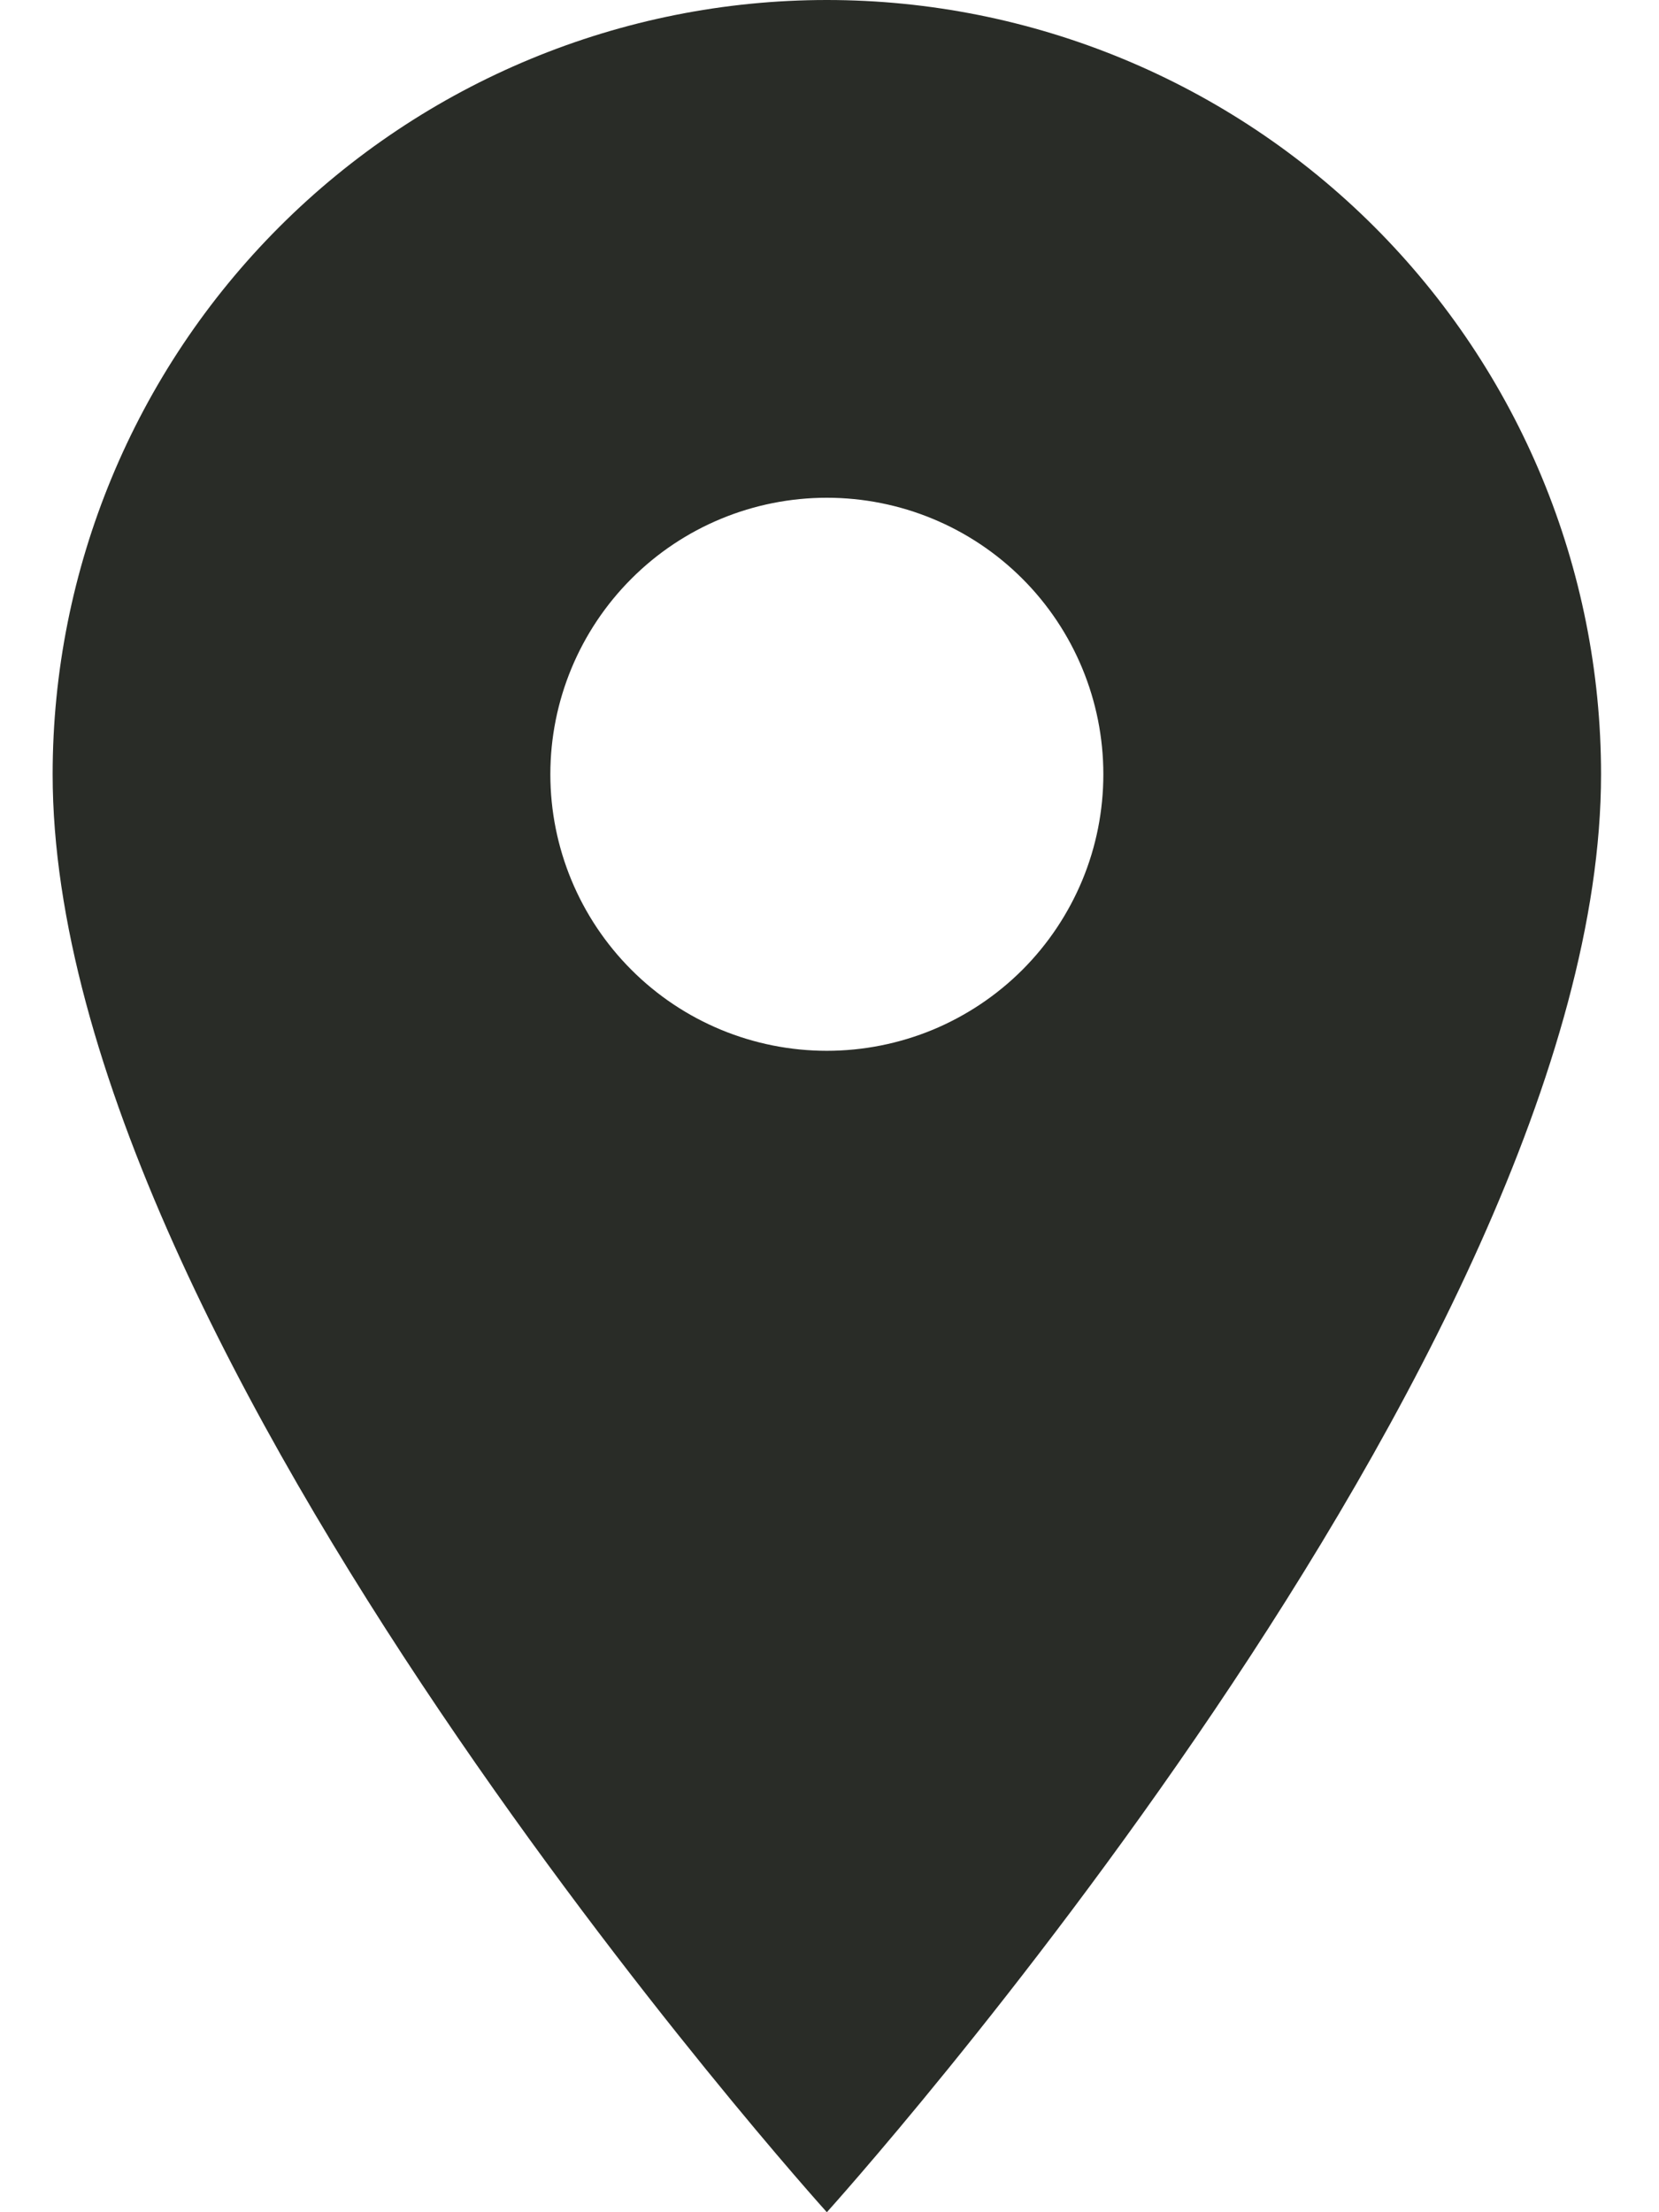 <svg width="15" height="20" viewBox="0 0 15 20" fill="none" xmlns="http://www.w3.org/2000/svg">
<g clip-path="url(#clip0_519_108)">
<path d="M7.476 9.5C6.813 9.5 6.177 9.237 5.709 8.768C5.24 8.299 4.976 7.663 4.976 7C4.976 6.337 5.24 5.701 5.709 5.232C6.177 4.763 6.813 4.5 7.476 4.5C8.139 4.5 8.775 4.763 9.244 5.232C9.713 5.701 9.976 6.337 9.976 7C9.976 7.328 9.912 7.653 9.786 7.957C9.66 8.26 9.476 8.536 9.244 8.768C9.012 9 8.736 9.184 8.433 9.31C8.13 9.435 7.805 9.5 7.476 9.5ZM7.476 0C5.62 0 3.839 0.738 2.527 2.05C1.214 3.363 0.476 5.143 0.476 7C0.476 12.25 7.476 20 7.476 20C7.476 20 14.476 12.25 14.476 7C14.476 5.143 13.739 3.363 12.426 2.05C11.113 0.738 9.333 0 7.476 0Z" fill="#292C27"/>
</g>
<defs>
<clipPath id="clip0_519_108">
<rect width="14" height="20" fill="white" transform="translate(0.476)"/>
</clipPath>
</defs>
</svg>
